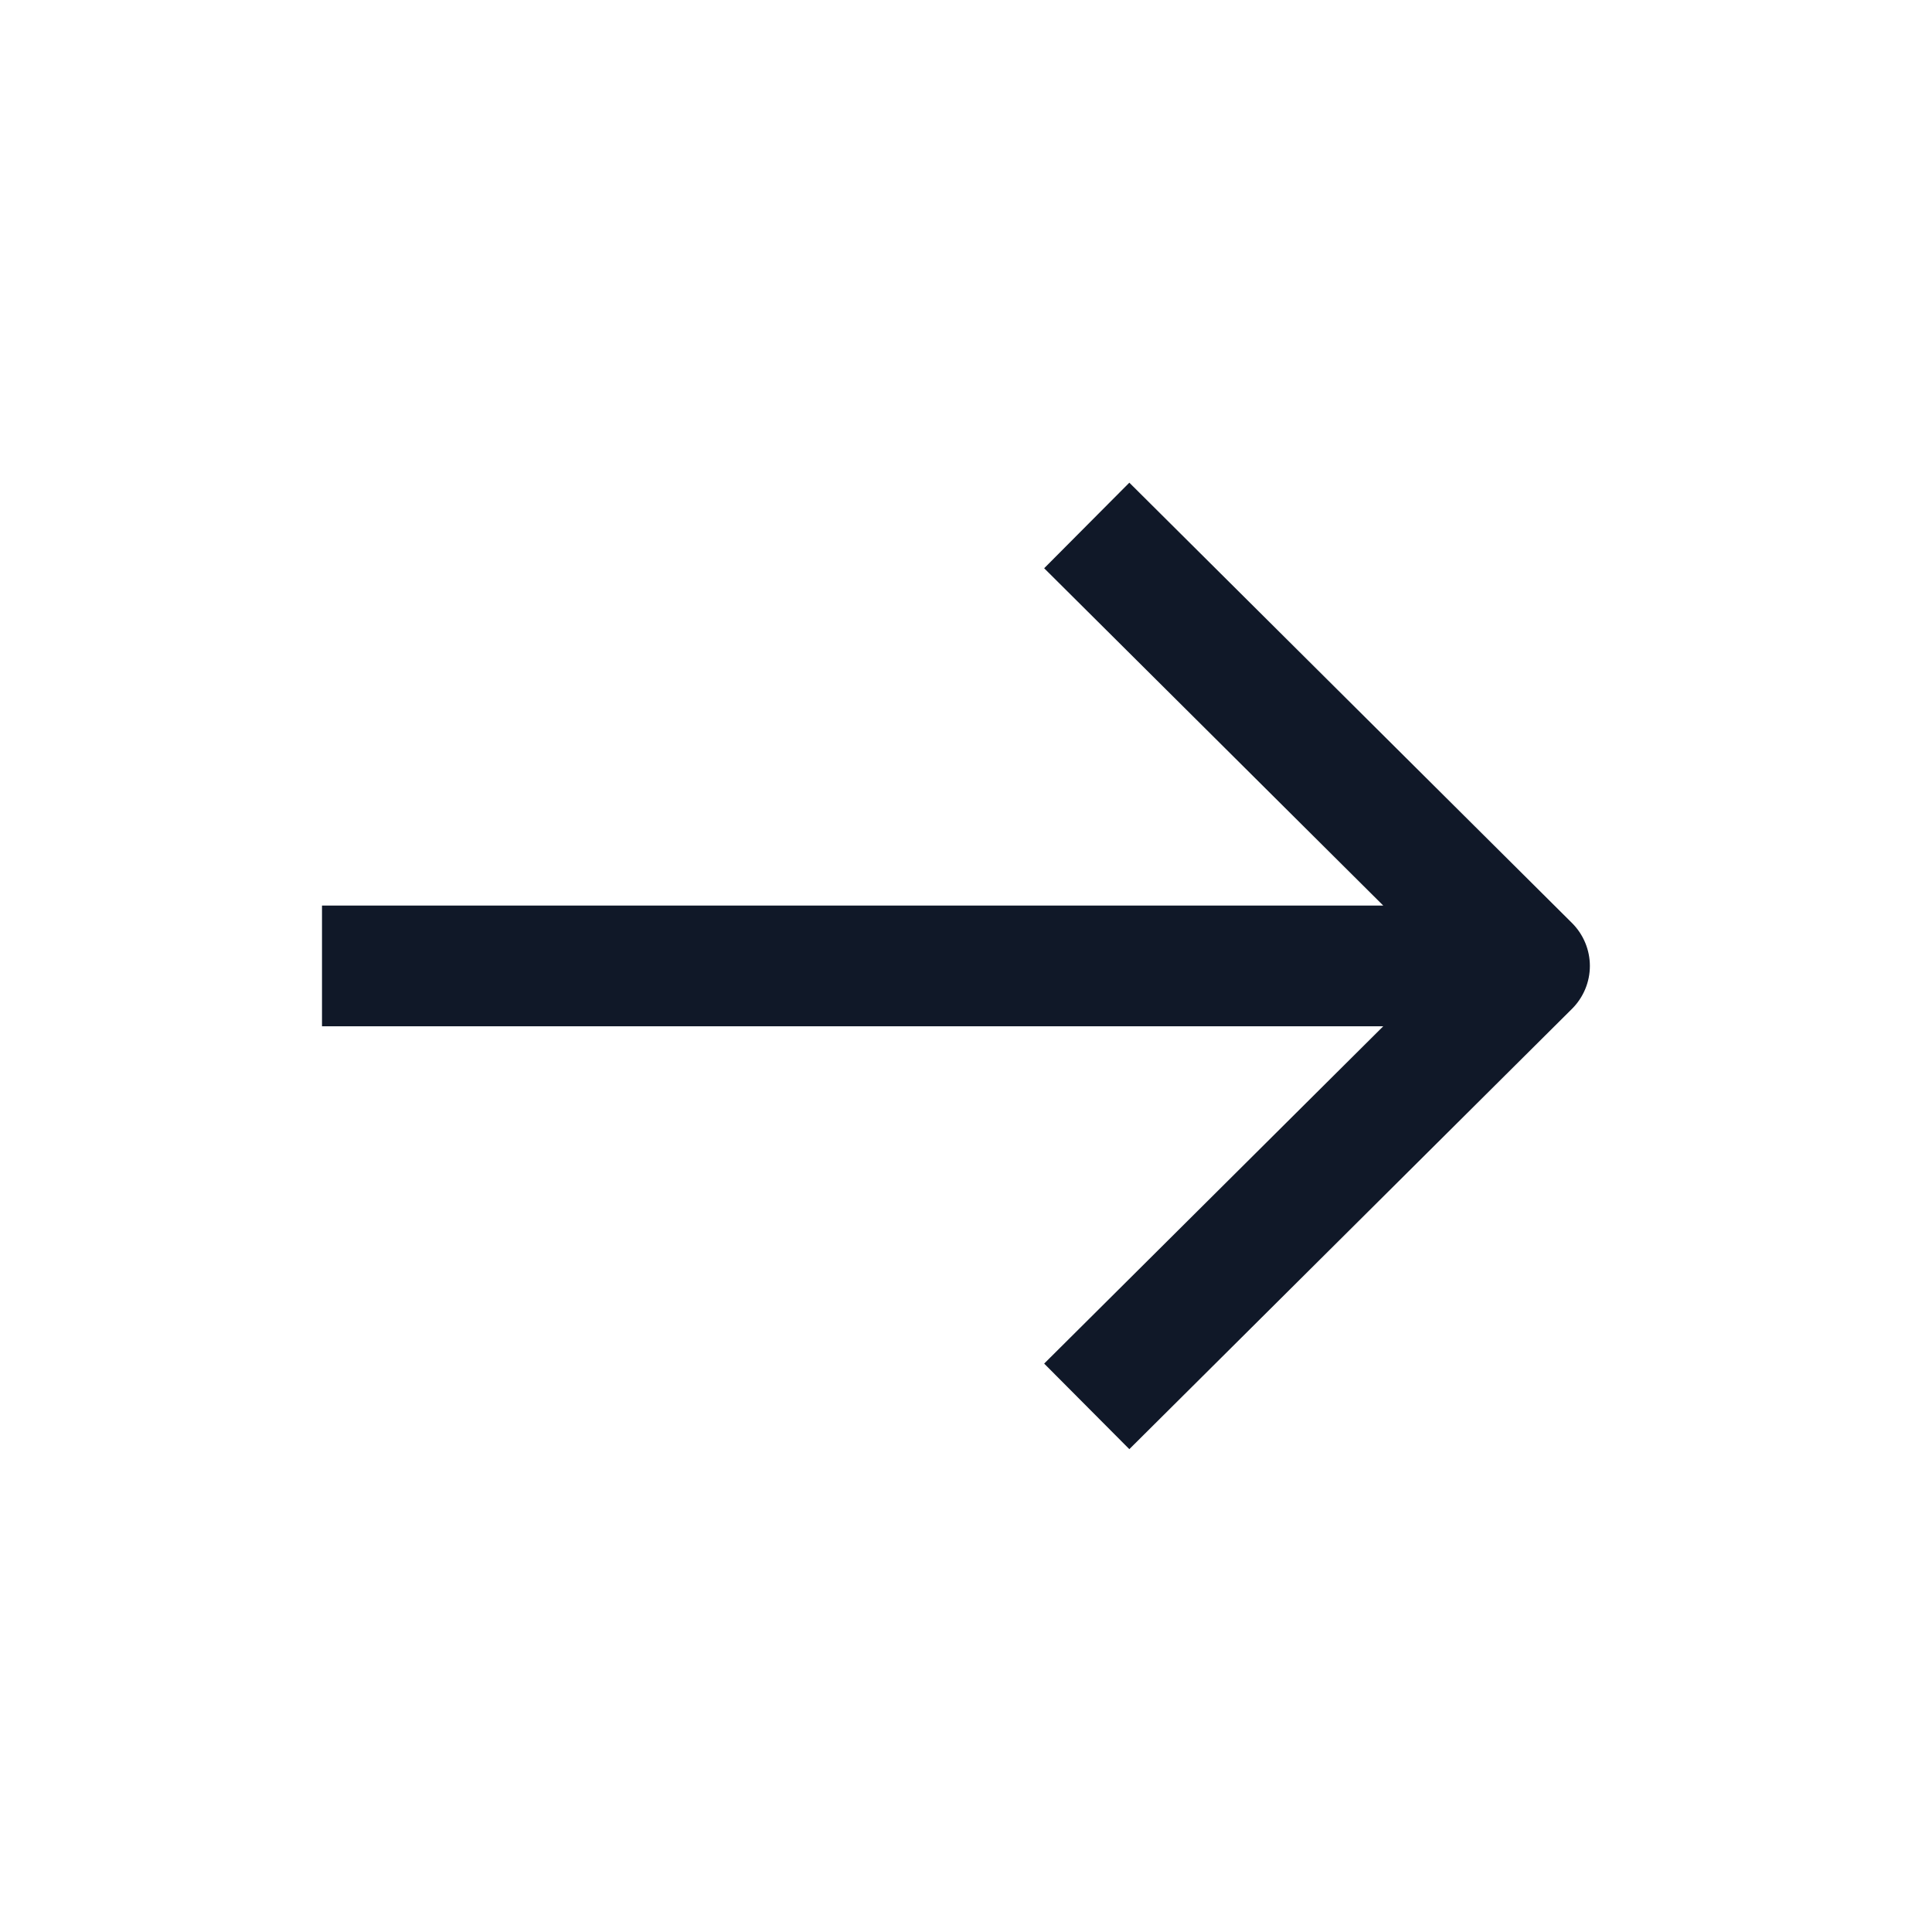 <svg viewBox="0 0 24 24" xmlns="http://www.w3.org/2000/svg" xmlns:xlink="http://www.w3.org/1999/xlink" width="24" height="24" fill="none" customFrame="#000000">
	<rect id="24 / Navigation / Arrow right" width="24" height="24" x="0" y="0" />
	<path id="Union" d="M6.753 13.183L10.943 8.971L12.006 10.029L6.535 15.529C6.394 15.67 6.203 15.75 6.003 15.75C5.804 15.75 5.612 15.67 5.471 15.529L0 10.029L1.063 8.971L5.253 13.183L5.253 0L6.753 0L6.753 13.183Z" fill="rgb(16,24,40)" fill-rule="evenodd" transform="matrix(4.37114e-08,1,1,-4.37114e-08,4,5.996)" />
</svg>
